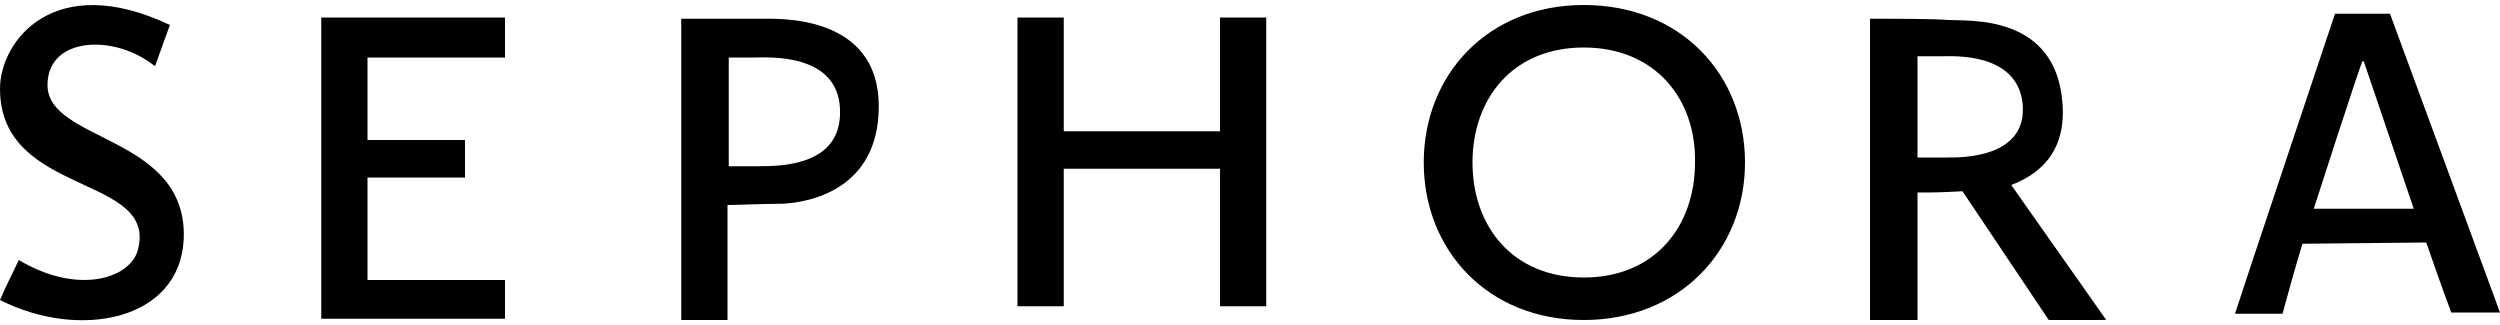 <?xml version="1.0" encoding="UTF-8"?>
<!-- Generator: Adobe Illustrator 27.8.1, SVG Export Plug-In . SVG Version: 6.00 Build 0)  -->
<svg xmlns="http://www.w3.org/2000/svg" xmlns:xlink="http://www.w3.org/1999/xlink" version="1.1" id="Layer_1" x="0px" y="0px" viewBox="0 0 200 26" style="enable-background:new 0 0 200 26;" xml:space="preserve">
<style type="text/css">
	.st0{fill-rule:evenodd;clip-rule:evenodd;}
</style>
<path class="st0" d="M13.6,2c0,0-0.1,0.2-1.2,3.3C9.2,2.7,3.8,2.9,3.8,6.8c0,4.6,11.2,4,10.9,12.3C14.4,25.7,6.3,27.2,0,24  c0.5-1.2,1.1-2.3,1.5-3.2c4.7,2.8,8.8,1.5,9.5-0.7c1.8-6.2-11-4.3-11-13C0,3.3,4.3-2.4,13.6,2z M25.7,1.4h14.7c0,0,0,1.3,0,3.2h-11  v6.6h7.8c0,1.3,0,2.3,0,3h-7.8v8.2h11c0,1,0,2.1,0,3.1H25.7L25.7,1.4z M60.7,13.3c-0.9,0-1.5,0-2.4,0c0-4.5,0-8.7,0-8.7s1.1,0,2.1,0  c1,0,6.6-0.4,6.8,4.1C67.4,13.1,62.9,13.3,60.7,13.3L60.7,13.3z M60.9,1.5c-1.3,0-4,0-6.4,0l0,24.1h3.7c0,0,0-4.6,0-9.2  c0.9,0,2.8-0.1,4.4-0.1c2.1-0.1,7.7-1.1,7.7-7.8C70.3,1.1,62.2,1.5,60.9,1.5L60.9,1.5z M155.8,12.6c-0.9,0-1.5,0-2.4,0  c0-4.2,0-8.1,0-8.1s1,0,2,0c0.9,0,5.9-0.3,6.4,3.7C162.3,12.7,156.8,12.6,155.8,12.6z M163.9,25.6h4.6l-7.6-10.8  c2.1-0.8,4.4-2.5,4.1-6.5c-0.5-7.2-7.5-6.6-9.1-6.7c-1.3-0.1-4-0.1-6.3-0.1v24.1h3.8c0,0,0-5.4,0-10.2c1.3,0,1.7,0,3.6-0.1  C157,15.3,163.9,25.6,163.9,25.6z M97.6,10.5V1.4h3.7v23.1h-3.7v-11l-12.5,0v11h-3.7V1.4h3.7v9.1C85.1,10.5,97.6,10.5,97.6,10.5z   M126.7,0.4C119,0.4,113.9,6,113.9,13s5.1,12.6,12.8,12.6S139.6,20,139.6,13S134.5,0.4,126.7,0.4z M126.7,3.8  c-5.7,0-8.9,4.1-8.9,9.2c0,5.1,3.2,9.2,8.9,9.2c5.7,0,8.9-4.1,8.9-9.2C135.7,7.9,132.4,3.8,126.7,3.8z M185.1,16.7l8,0l-4-11.8h-0.1  C188.9,4.9,185.1,16.7,185.1,16.7z M186.8,1.1h4.4L200,25l-3.9,0c0,0-0.9-2.4-2-5.6l-9.9,0.1c0,0-0.4,1.2-1.6,5.6h-3.8  C178.8,25,186.8,1.1,186.8,1.1z"></path>
</svg>
